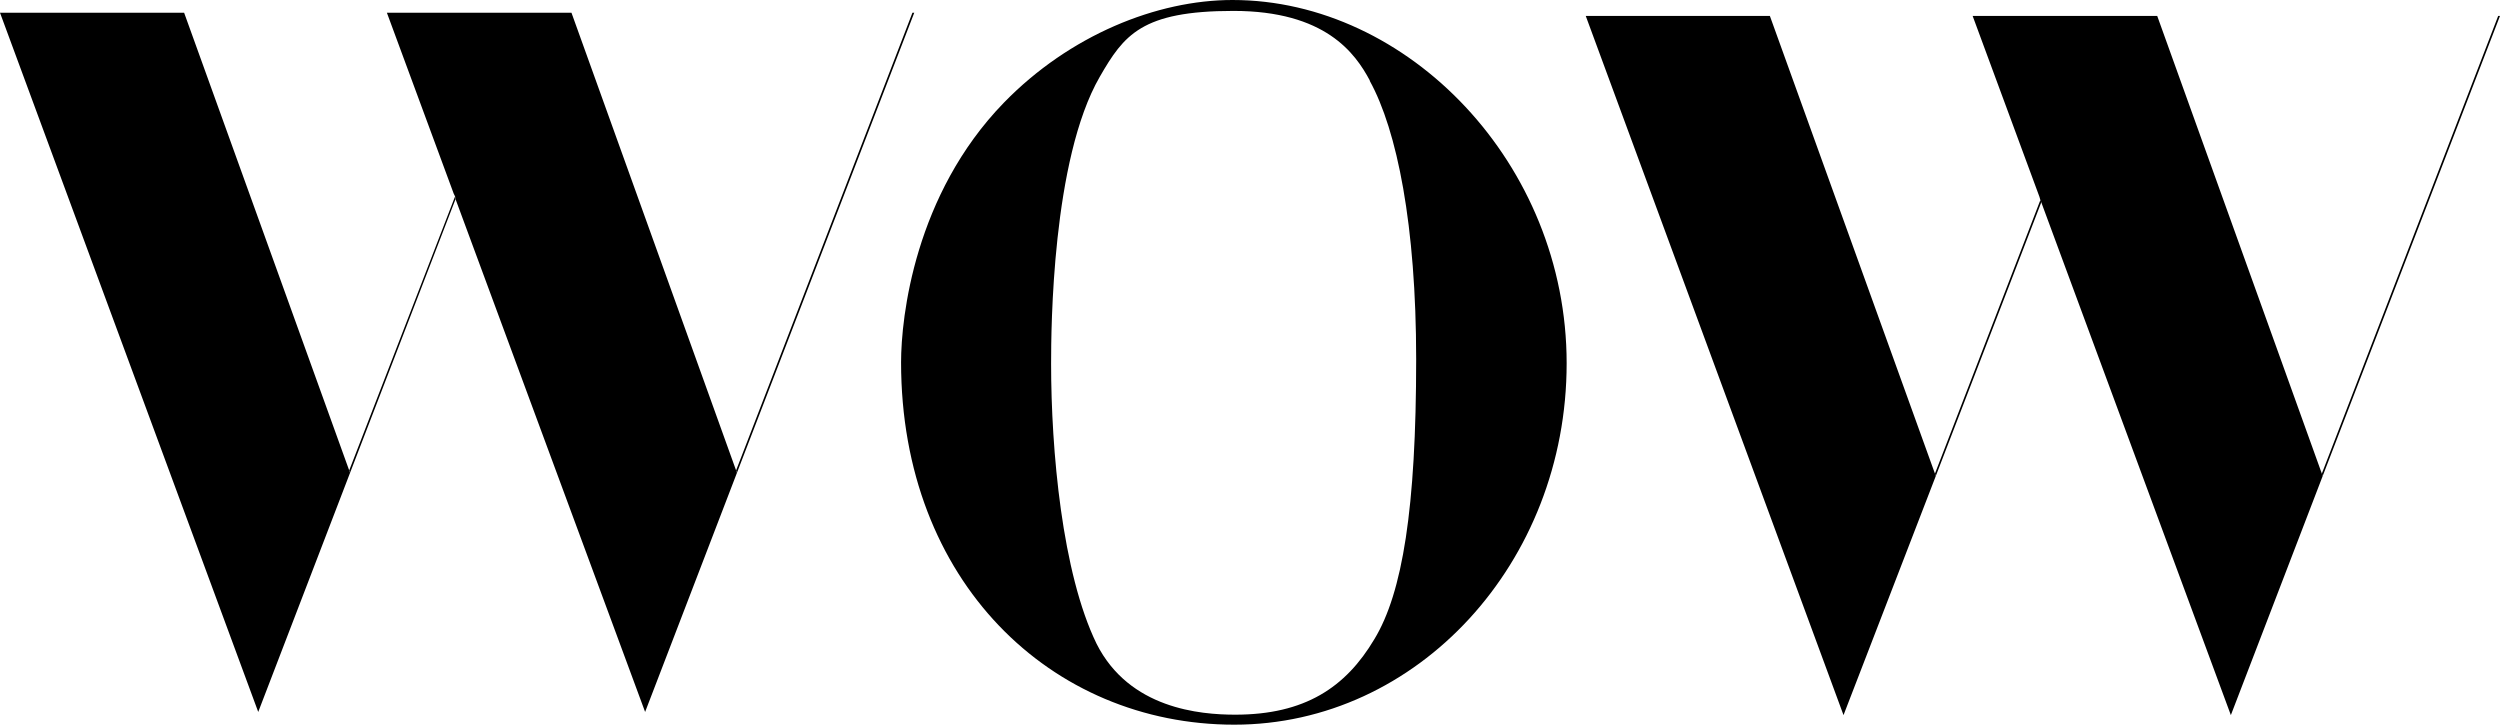 <?xml version="1.0" encoding="UTF-8"?>
<svg id="a" data-name="Layer 1" xmlns="http://www.w3.org/2000/svg" viewBox="0 0 549.9 159.4">
  <polygon points="0 2.8 40.5 2.8 77 104 56.8 156.6 0 2.8"/>
  <polygon points="100.1 43.2 76.8 103.5 77 104 100.2 43.8 100.2 43.8 100.1 43.2"/>
  <polygon points="125.7 2.8 116 2.8 116.1 2.8 115.6 2.8 115.6 2.8 85.1 2.8 99.8 42.6 100.1 43.2 100.2 43.8 100.2 43.8 141.9 156.6 162.1 104 125.7 2.8"/>
  <polygon points="161.9 103.5 162.1 104 201.1 2.8 200.7 2.8 161.9 103.5"/>
  <polygon points="348.8 3.5 389.3 3.5 425.8 104.7 405.5 157.3 348.8 3.5"/>
  <polygon points="448.8 44 425.6 104.2 425.8 104.7 449 44.5 449 44.5 448.8 44"/>
  <polygon points="474.5 3.5 464.8 3.5 464.8 3.5 464.4 3.5 464.4 3.5 433.9 3.5 448.6 43.3 448.8 44 449 44.5 449 44.5 490.7 157.3 510.9 104.7 474.5 3.5"/>
  <polygon points="510.7 104.2 510.9 104.7 549.9 3.5 549.5 3.5 510.7 104.2"/>
  <path d="M220.8,22.6C235.3,7.7,254.5,0,271.1,0,309.7,0,344.6,36,344.6,79.9s-32.8,79.5-73.1,79.5-73.3-31.5-73.3-79.7c0-10,3-36.9,22.6-57.1Zm80.5-4.9c-3.2-6-9.8-15.3-30-15.3s-24.1,5.3-29.4,14.5c-10.5,18.2-10.7,55.4-10.7,63.1,0,19,2.4,46,10,61.6,7.2,14.3,22.8,15.6,30.5,15.6,15.3,0,24.3-6,30.6-16.6,6.2-10.2,9.2-28.8,9.2-61.6,0-29.4-4.2-50.3-10.2-61.2Z"/>
</svg>